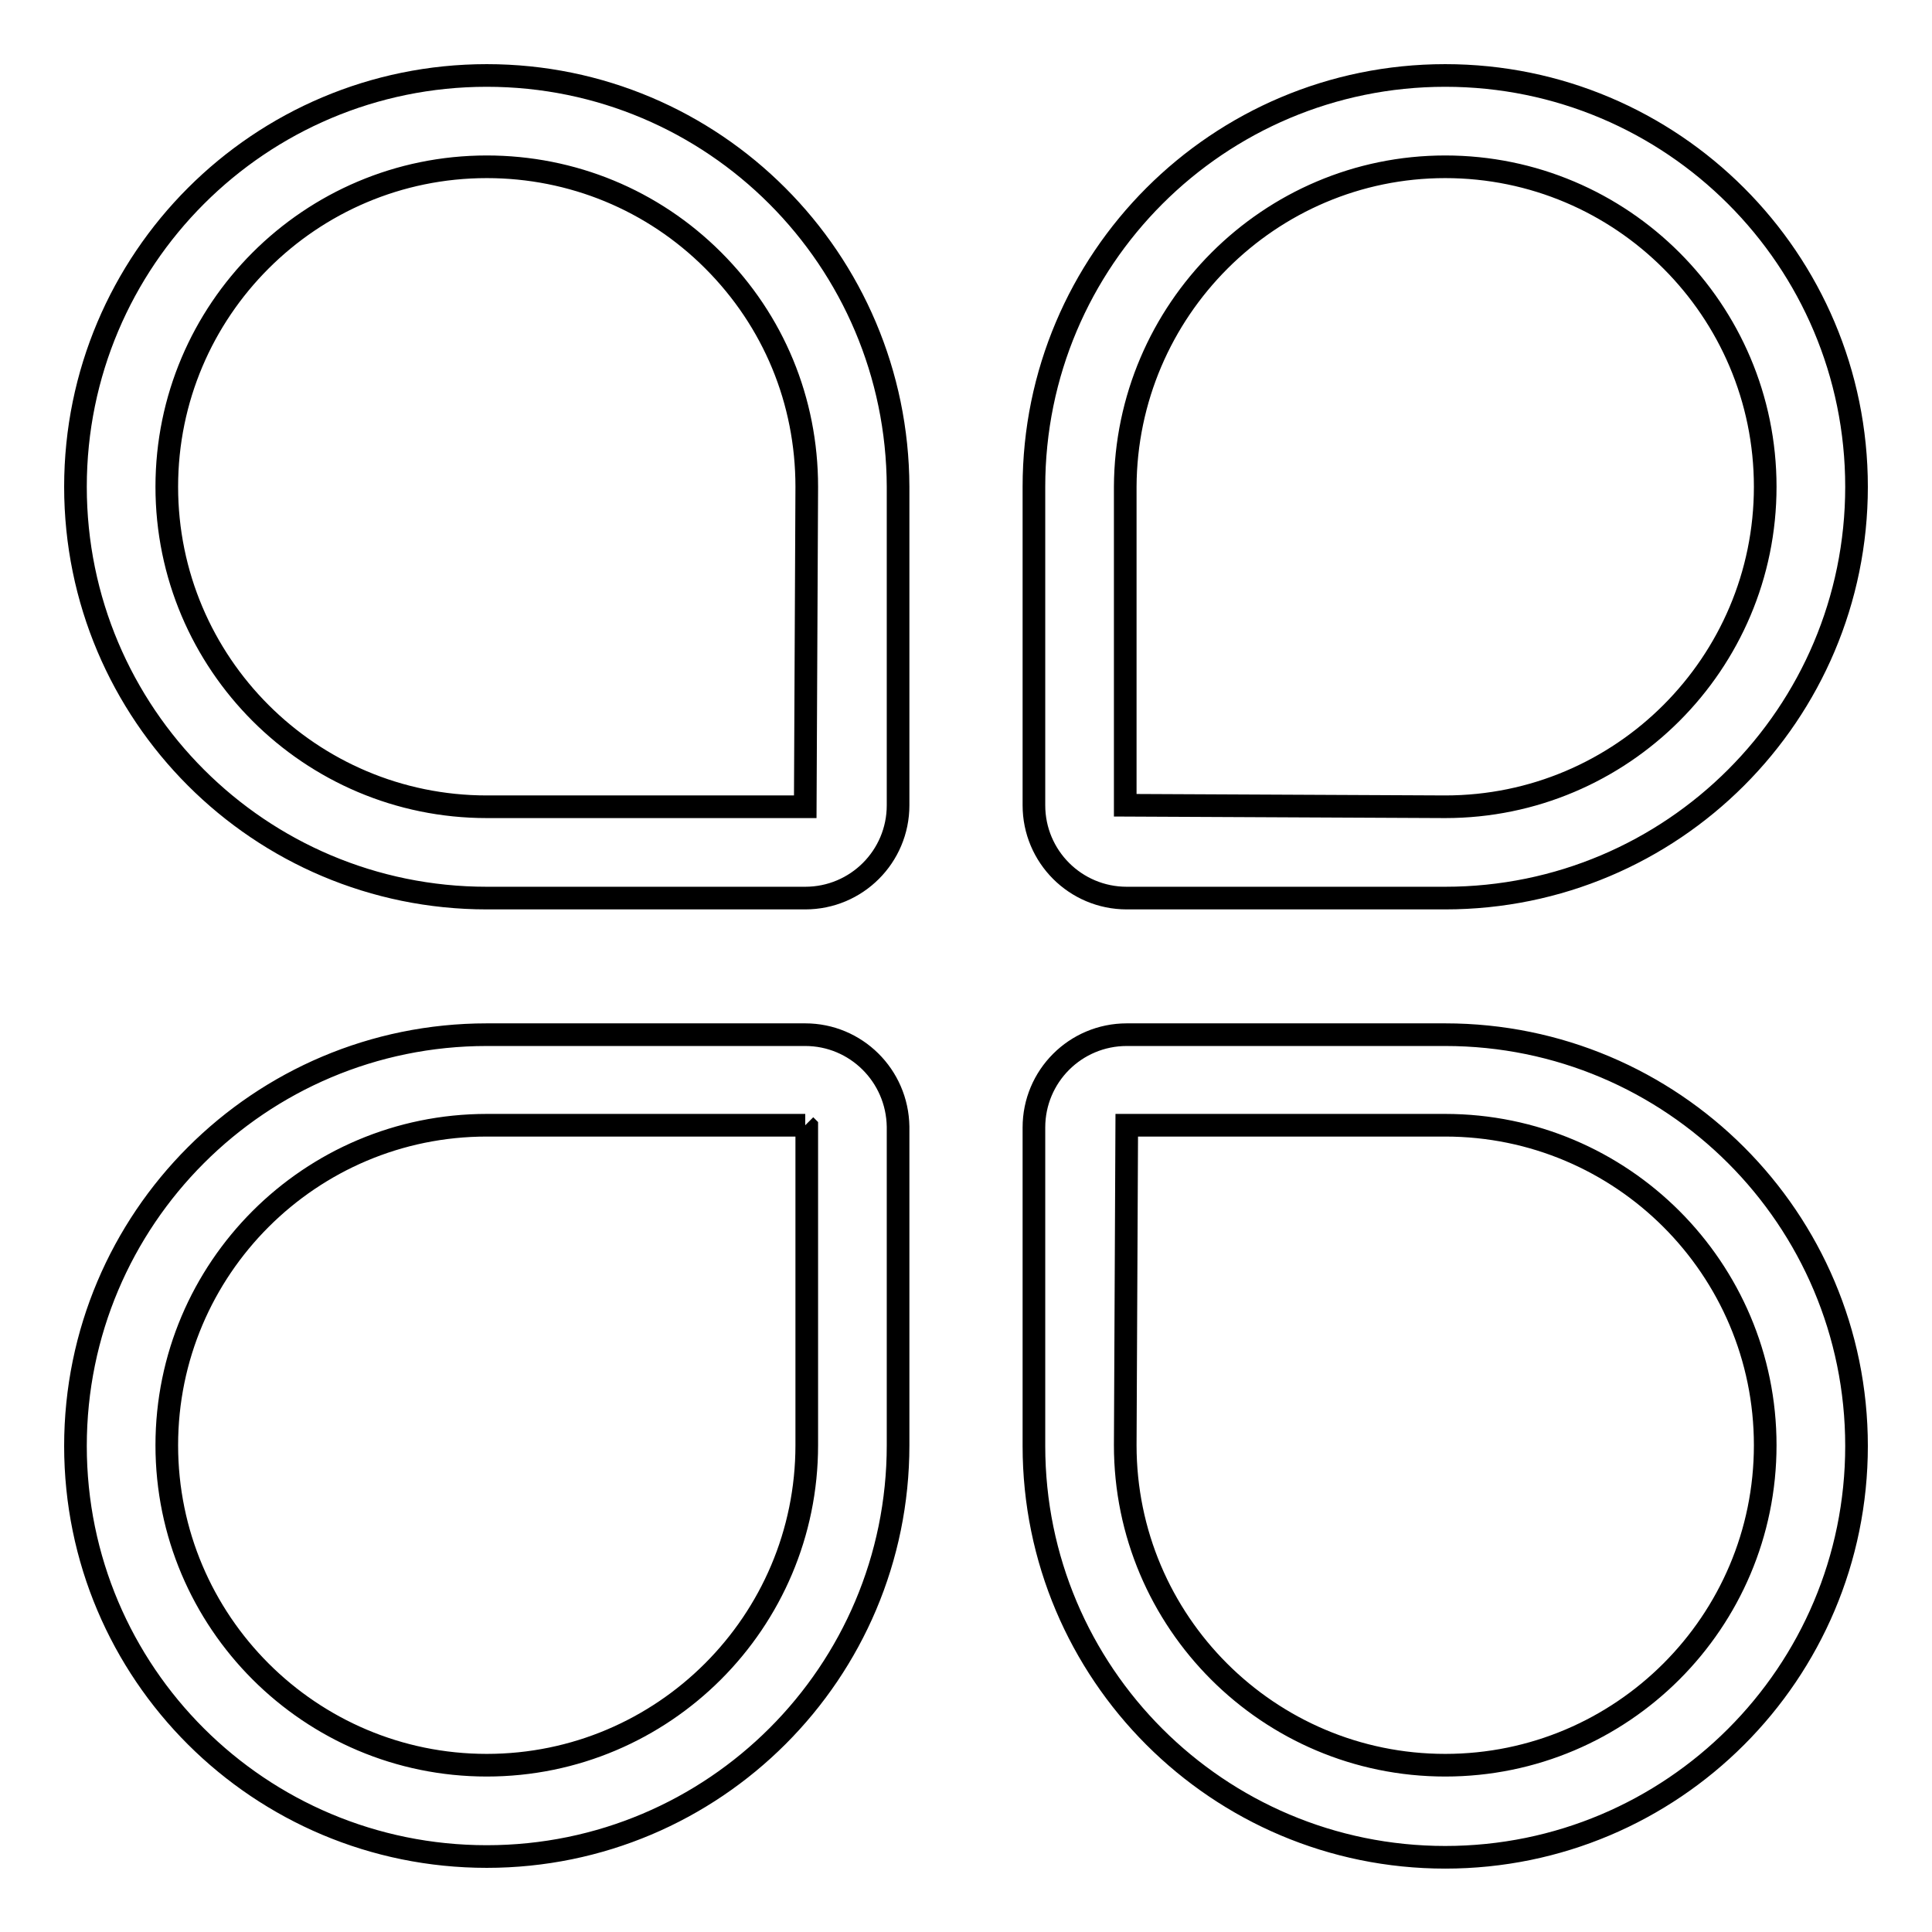 <?xml version="1.0" encoding="utf-8"?>
<!-- Svg Vector Icons : http://www.onlinewebfonts.com/icon -->
<!DOCTYPE svg PUBLIC "-//W3C//DTD SVG 1.1//EN" "http://www.w3.org/Graphics/SVG/1.1/DTD/svg11.dtd">
<svg version="1.1" xmlns="http://www.w3.org/2000/svg" xmlns:xlink="http://www.w3.org/1999/xlink" x="0px" y="0px" viewBox="0 0 256 256" enable-background="new 0 0 256 256" xml:space="preserve">
<g><g><path stroke-width="3" fill-opacity="0" stroke="#000000"  d="M191.5,22.1c23.4,0,42.4,19,42.4,42.4s-19,42.4-42.4,42.4l-42.4-0.2V64.5C149.2,41.1,168.2,22.1,191.5,22.1 M64.5,22.1c11.3,0,22,4.4,30,12.4c8,8,12.4,18.6,12.4,30l-0.2,42.4H64.5c-23.4,0-42.4-19-42.4-42.4S41.1,22.1,64.5,22.1 M191.5,149.1c23.4,0,42.4,19,42.4,42.4s-19,42.4-42.4,42.4s-42.4-19-42.4-42.4l0.2-42.4H191.5 M106.7,149.1l0.2,0.2v42.2c0,23.4-19,42.4-42.4,42.4s-42.4-19-42.4-42.4s19-42.4,42.4-42.4H106.7 M191.5,10c-30.1,0-54.5,24.4-54.5,54.5v42.2c0,6.8,5.5,12.3,12.3,12.3h42.2c30.1,0,54.5-24.4,54.5-54.5C246,34.4,221.6,10,191.5,10L191.5,10z M64.5,10C34.4,10,10,34.4,10,64.5c0,30.1,24.4,54.5,54.5,54.5h42.2c6.8,0,12.3-5.5,12.3-12.3V64.5C118.9,34.4,94.6,10,64.5,10L64.5,10z M191.5,137.1h-42.2c-6.8,0-12.3,5.5-12.3,12.3v42.2c0,30.1,24.4,54.5,54.5,54.5s54.5-24.4,54.5-54.5S221.6,137.1,191.5,137.1L191.5,137.1z M106.7,137.1H64.5c-30.1,0-54.5,24.4-54.5,54.5S34.4,246,64.5,246c30.1,0,54.5-24.4,54.5-54.5v-42.2C118.9,142.5,113.4,137.1,106.7,137.1L106.7,137.1z"/></g></g>
</svg>
